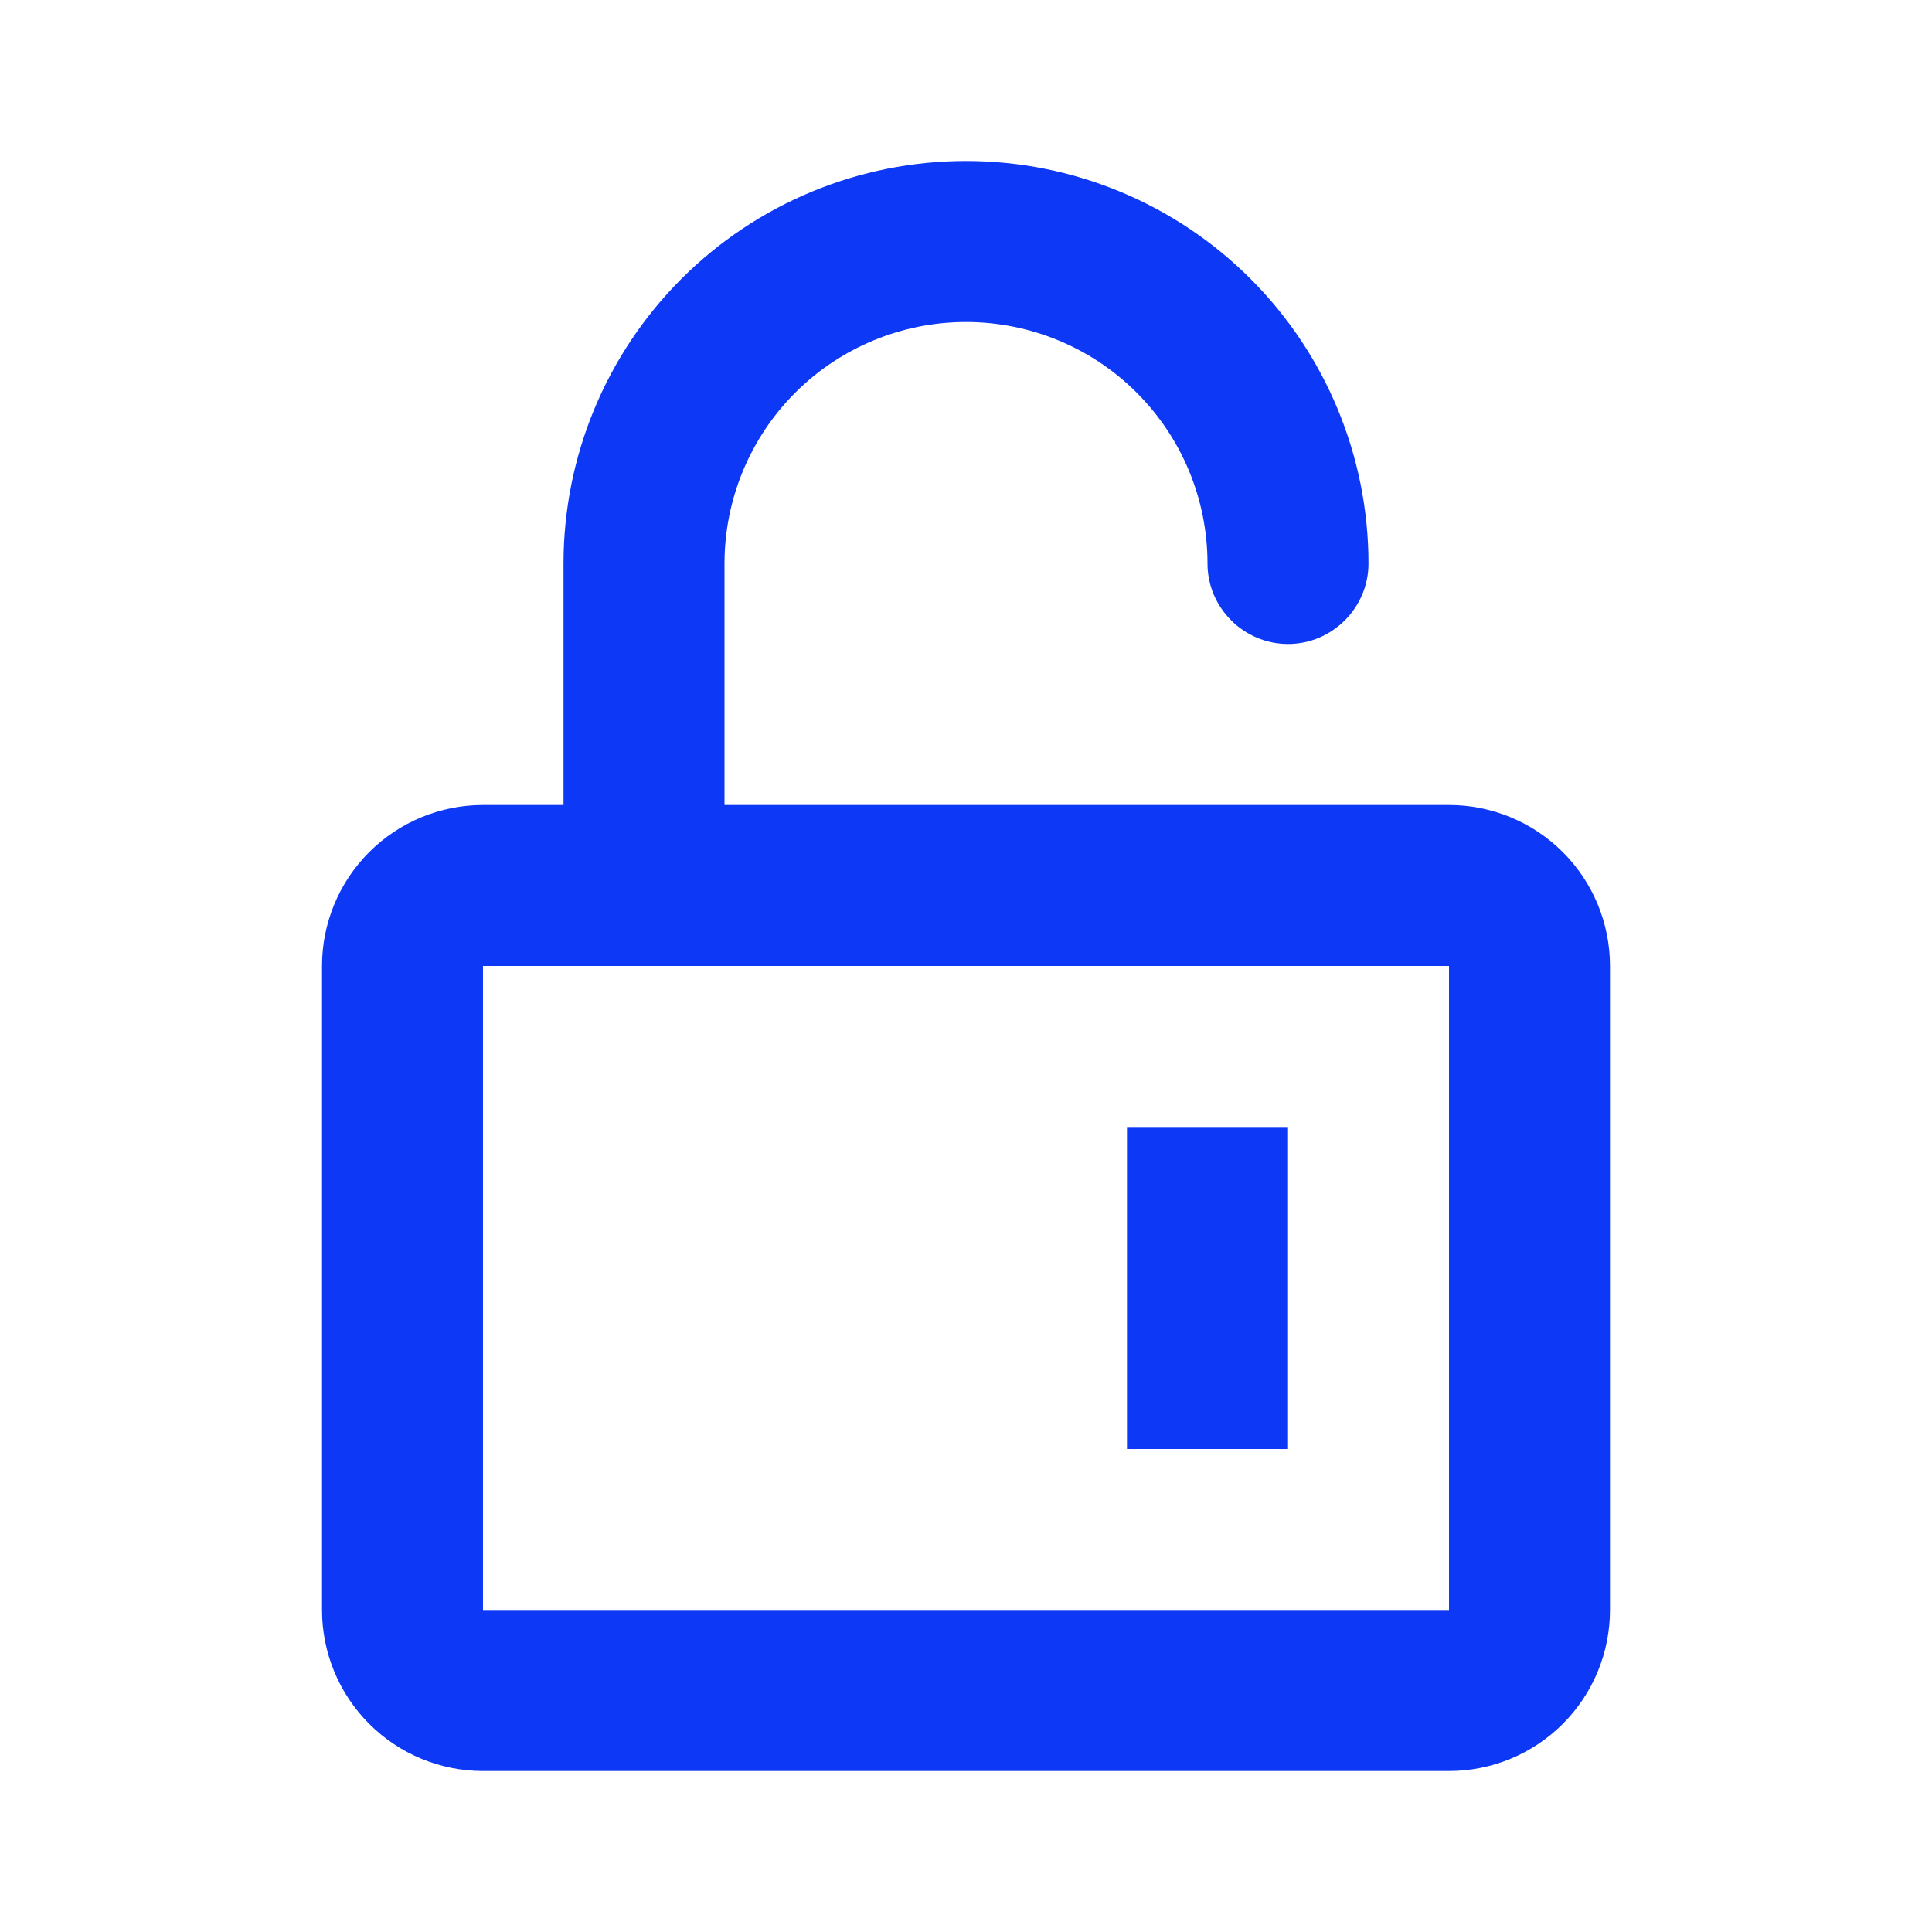 <?xml version="1.0" encoding="UTF-8"?> <svg xmlns="http://www.w3.org/2000/svg" width="40" height="40" viewBox="0 0 40 40" fill="none"><g id="fe:unlock"><path id="Vector" fill-rule="evenodd" clip-rule="evenodd" d="M11.667 16.667V11.667C11.667 9.457 12.545 7.337 14.107 5.774C15.67 4.211 17.79 3.333 20 3.333C22.21 3.333 24.33 4.211 25.892 5.774C27.455 7.337 28.333 9.457 28.333 11.667C28.333 12.583 27.583 13.333 26.667 13.333C25.75 13.333 25 12.583 25 11.667C25 10.341 24.473 9.069 23.535 8.131C22.598 7.193 21.326 6.667 20 6.667C18.674 6.667 17.402 7.193 16.464 8.131C15.527 9.069 15 10.341 15 11.667V16.667H30C30.884 16.667 31.732 17.018 32.357 17.643C32.982 18.268 33.333 19.116 33.333 20V33.333C33.333 34.217 32.982 35.065 32.357 35.69C31.732 36.316 30.884 36.667 30 36.667H10C9.116 36.667 8.268 36.316 7.643 35.69C7.018 35.065 6.667 34.217 6.667 33.333V20C6.667 19.116 7.018 18.268 7.643 17.643C8.268 17.018 9.116 16.667 10 16.667H11.667ZM10 20V33.333H30V20H10ZM23.333 23.333H26.667V30H23.333V23.333Z" fill="#0D38F6"></path></g></svg> 